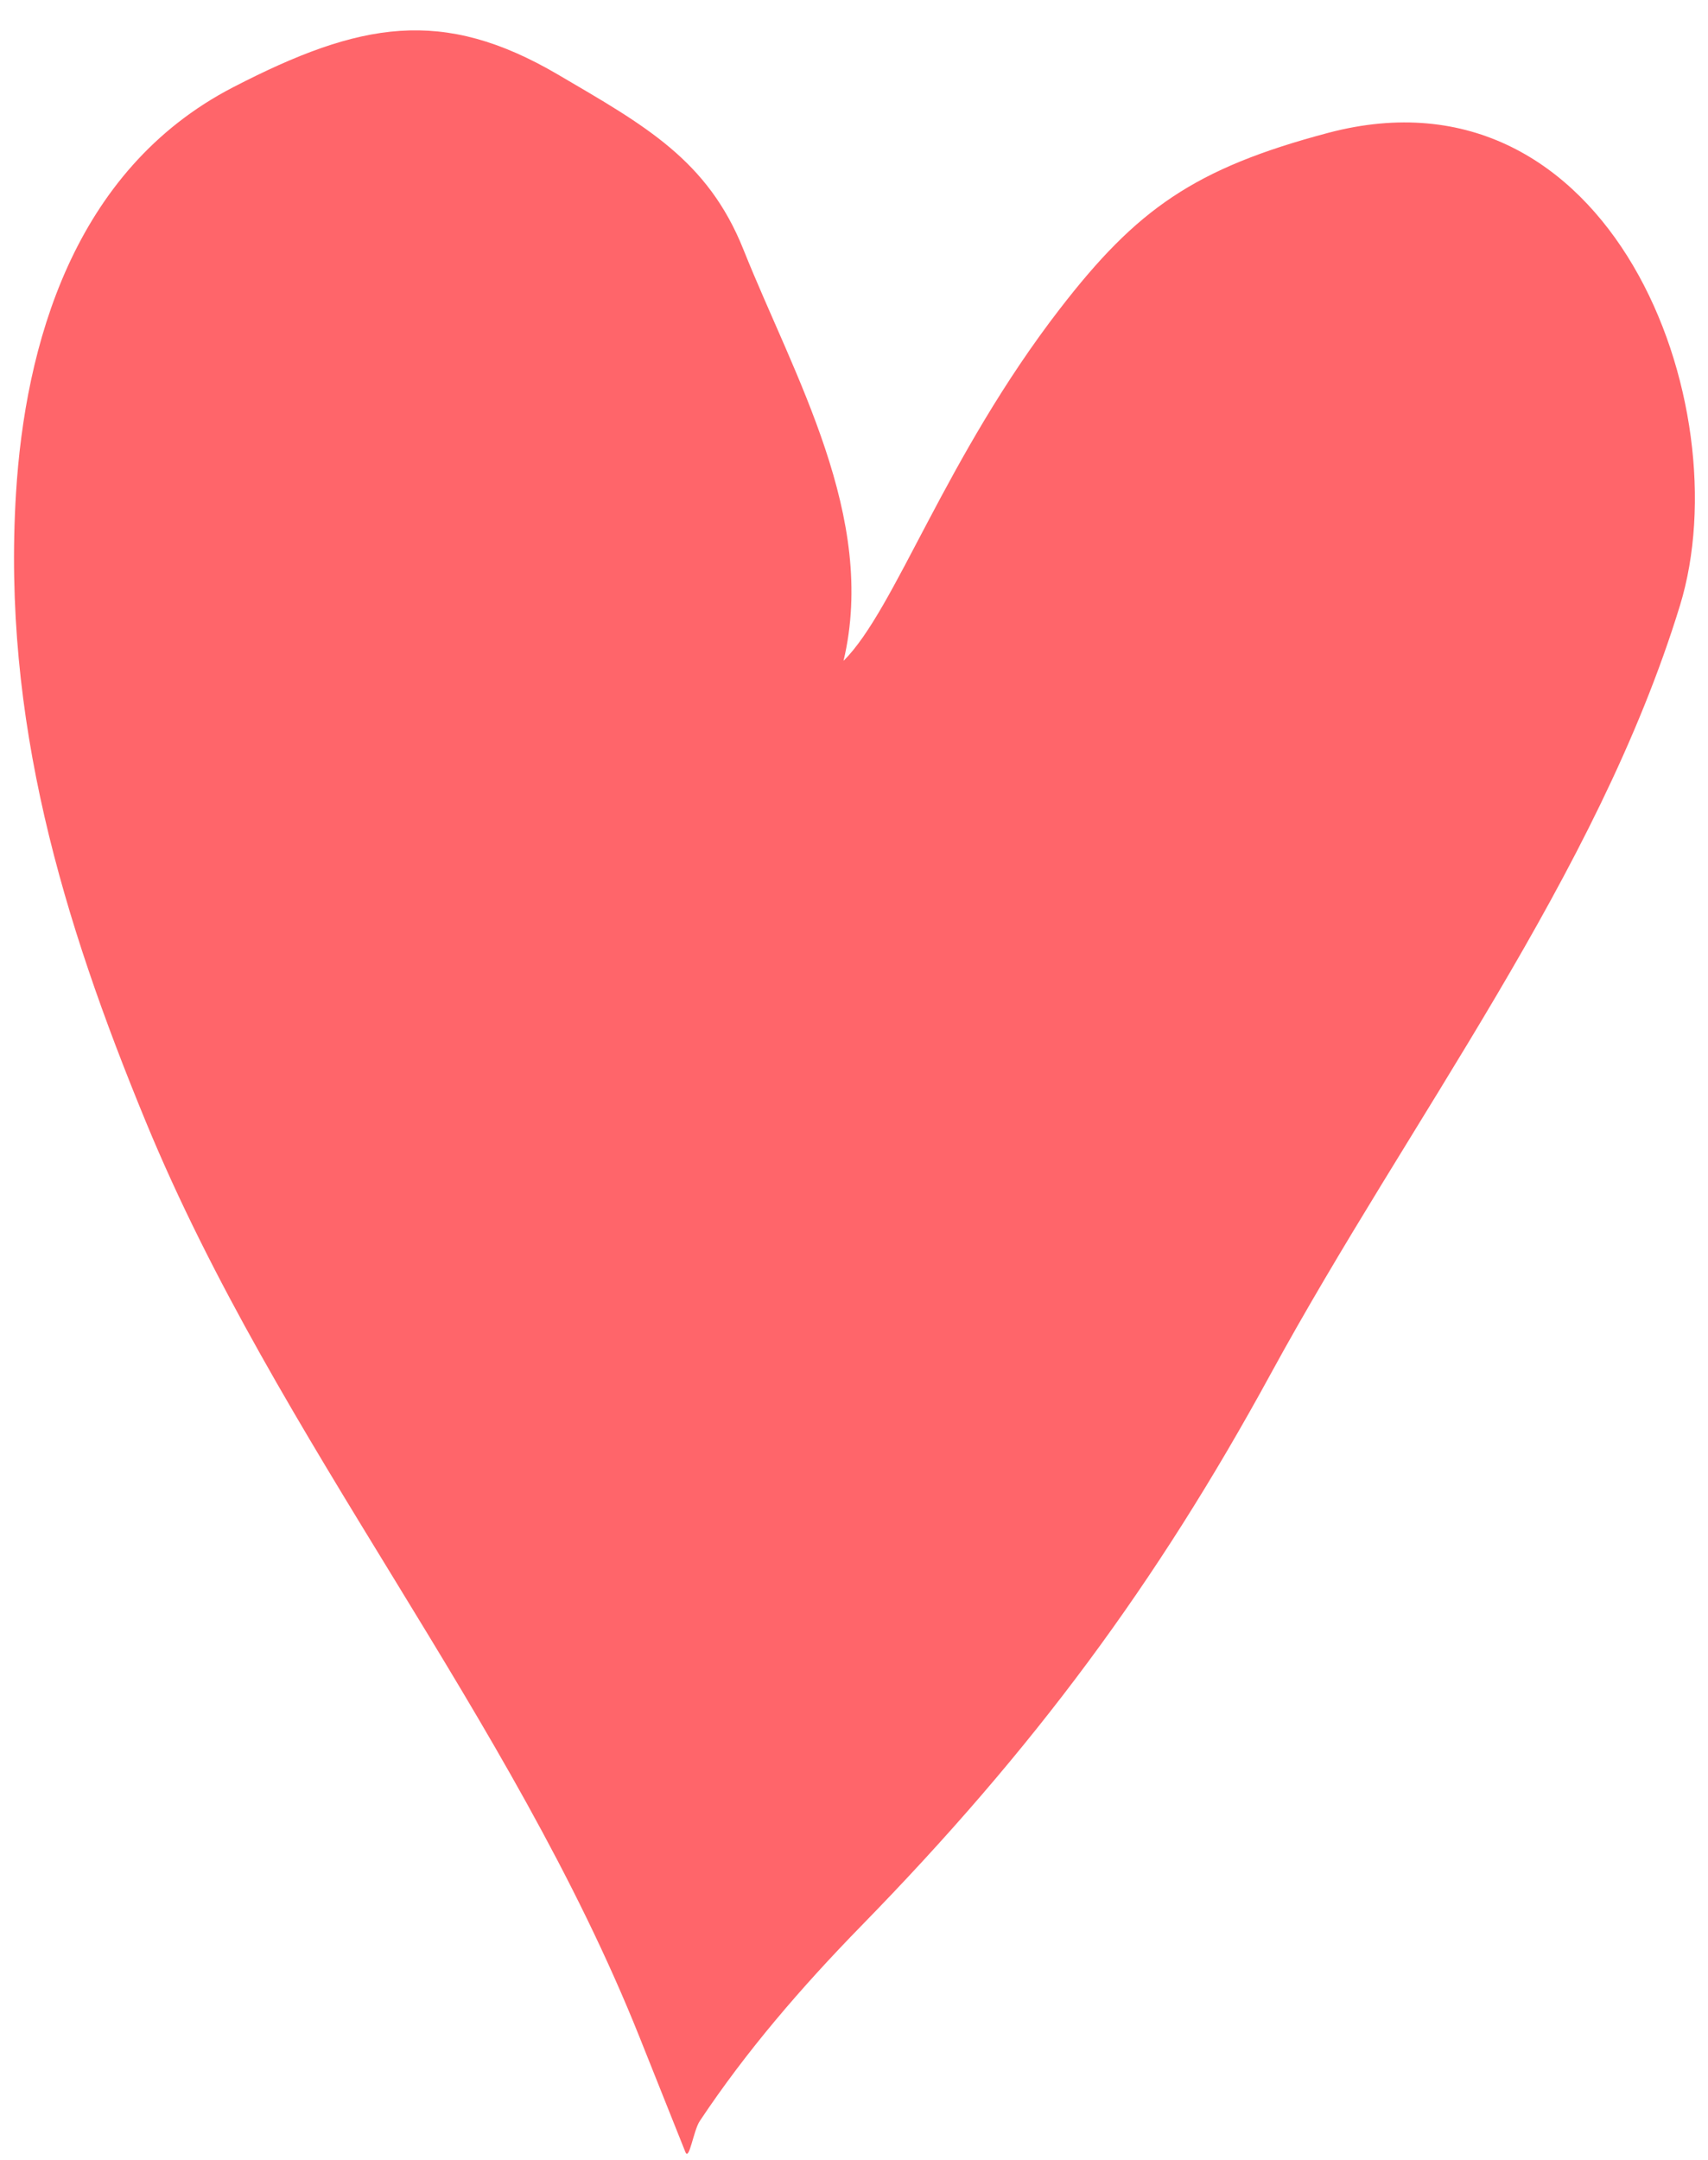 <?xml version="1.0" encoding="UTF-8"?> <svg xmlns="http://www.w3.org/2000/svg" width="53" height="67" fill="none"><path fill="#FF656A" d="M32.893 9.572c-3.579 4.635-5.103 9.318-6.718 10.925 1.058-4.455-1.541-8.84-3.106-12.758-1.11-2.778-3.05-3.841-5.76-5.429C13.73.215 11.183.667 7.24 2.703 2.252 5.277.776 10.756.497 15.294.065 22.322 1.942 28.524 4.529 34.8c4.08 9.896 11.327 18.395 15.317 28.384l1.42 3.557c.121.302.248-.657.448-.957 1.437-2.16 3.155-4.153 5.014-6.056 5.365-5.491 9.153-10.613 12.702-17.116 4.303-7.885 10.123-15.432 12.7-23.832 1.906-6.217-2.132-16.984-10.913-14.66-4.163 1.103-5.948 2.377-8.324 5.453"></path></svg> 